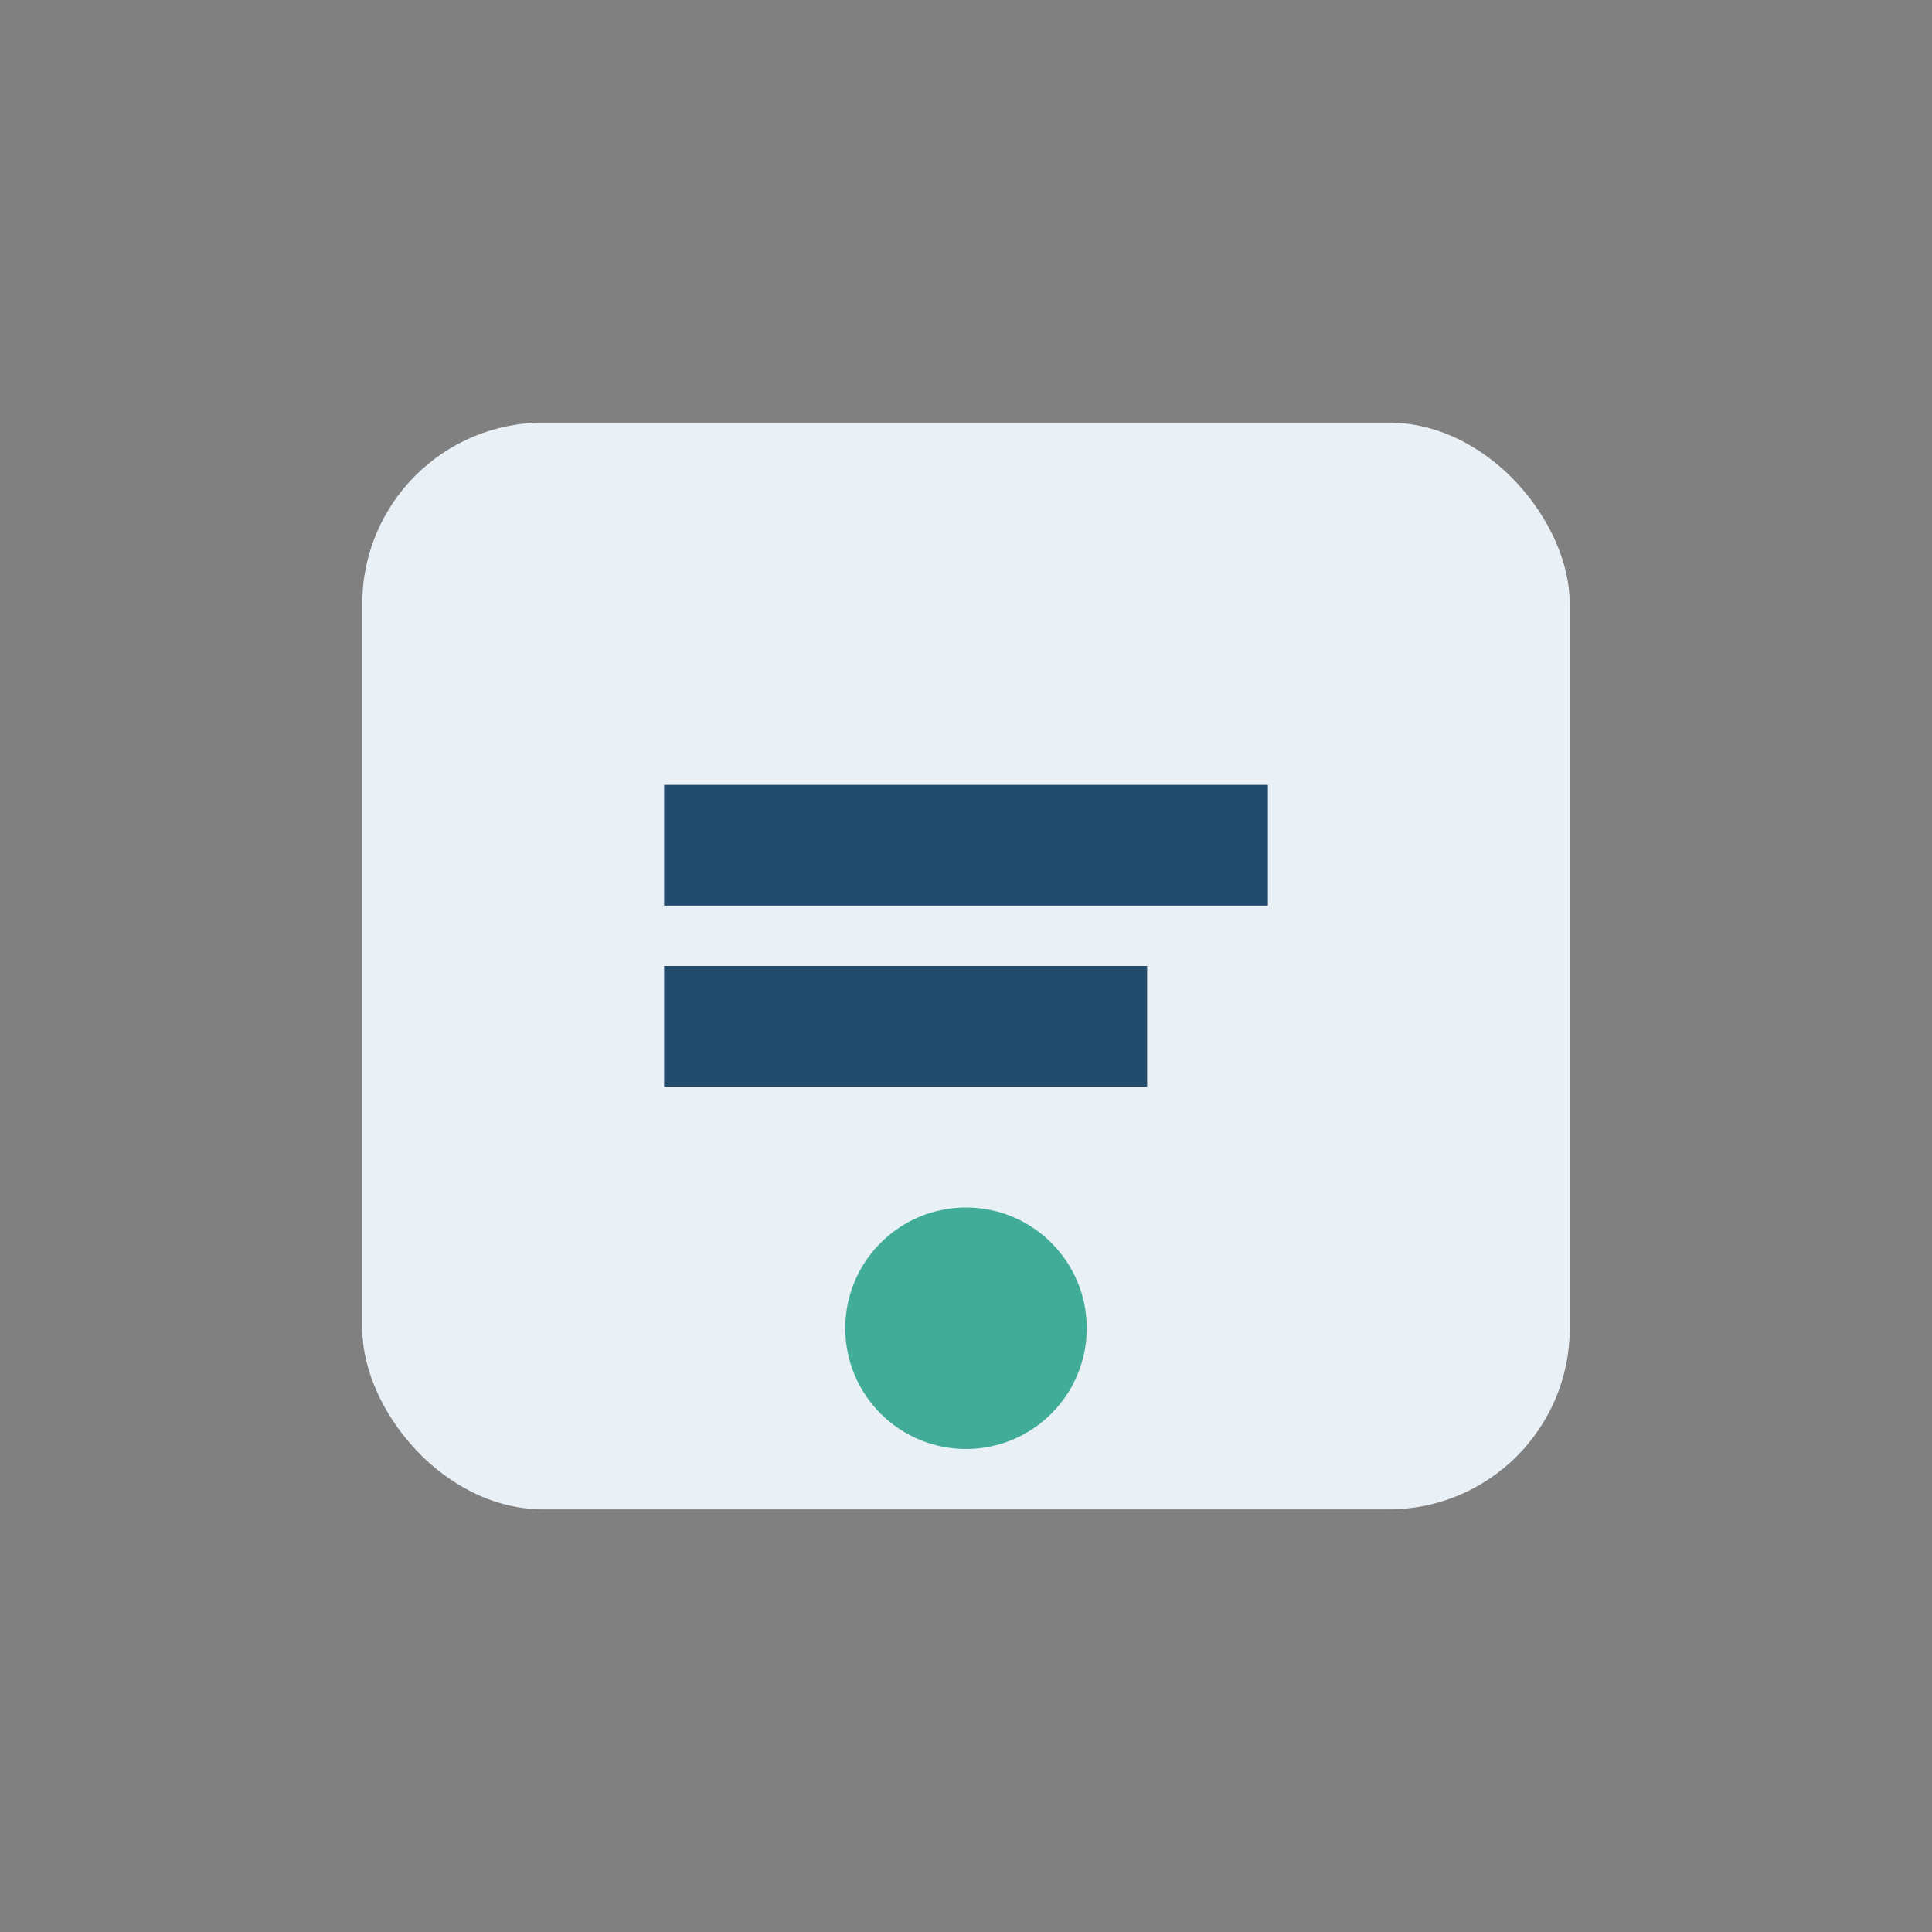 <?xml version="1.0" encoding="UTF-8"?>
<svg xmlns="http://www.w3.org/2000/svg" width="32" height="32" viewBox="0 0 32 32"><rect x="0" y="0" width="32" height="32" fill="#808080" stroke="none"/><rect x="6" y="7" width="20" height="18" rx="3" fill="#E9F0F6"/><path d="M11 14h10M11 17h8" stroke="#234B6C" stroke-width="2"/><circle cx="16" cy="22" r="2" fill="#41AD99"/></svg>